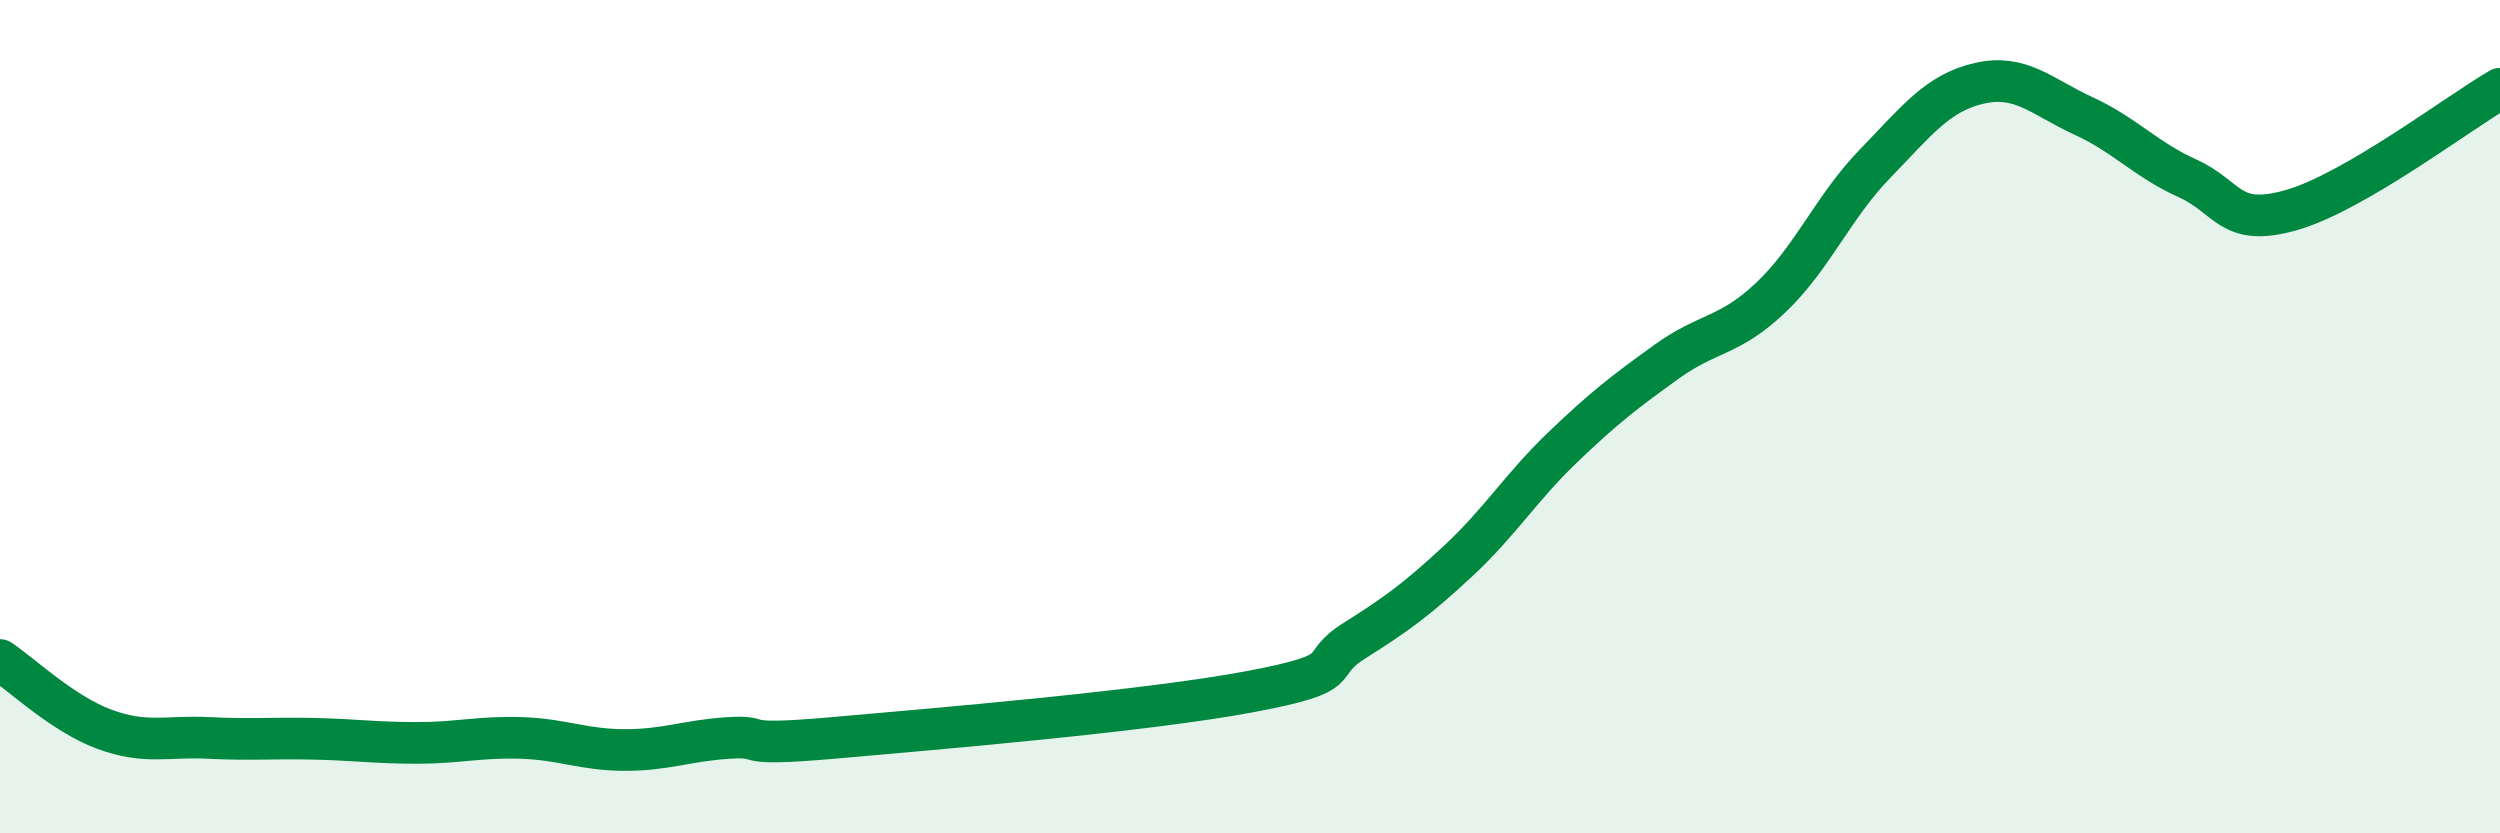 
    <svg width="60" height="20" viewBox="0 0 60 20" xmlns="http://www.w3.org/2000/svg">
      <path
        d="M 0,15.84 C 0.5,16.17 1.5,17.13 2.5,17.5 C 3.5,17.87 4,17.66 5,17.71 C 6,17.76 6.5,17.71 7.5,17.73 C 8.5,17.75 9,17.83 10,17.83 C 11,17.83 11.5,17.68 12.5,17.71 C 13.5,17.74 14,18 15,18 C 16,18 16.5,17.77 17.5,17.71 C 18.5,17.65 17.5,17.93 20,17.71 C 22.5,17.49 27.5,17.07 30,16.6 C 32.5,16.13 31.5,16.01 32.5,15.38 C 33.5,14.75 34,14.39 35,13.46 C 36,12.53 36.5,11.7 37.5,10.74 C 38.5,9.78 39,9.4 40,8.68 C 41,7.96 41.5,8.09 42.5,7.14 C 43.5,6.19 44,4.96 45,3.93 C 46,2.9 46.5,2.23 47.5,2 C 48.5,1.77 49,2.32 50,2.78 C 51,3.24 51.5,3.83 52.5,4.28 C 53.5,4.73 53.5,5.47 55,5.04 C 56.5,4.61 59,2.71 60,2.13L60 20L0 20Z"
        fill="#008740"
        opacity="0.1"
        stroke-linecap="round"
        stroke-linejoin="round"
      />
      <path
        d="M 0,15.84 C 0.5,16.17 1.5,17.13 2.5,17.5 C 3.5,17.87 4,17.66 5,17.71 C 6,17.76 6.5,17.71 7.5,17.73 C 8.5,17.75 9,17.83 10,17.83 C 11,17.83 11.5,17.68 12.5,17.71 C 13.5,17.74 14,18 15,18 C 16,18 16.5,17.77 17.5,17.71 C 18.5,17.65 17.5,17.93 20,17.71 C 22.5,17.49 27.5,17.07 30,16.6 C 32.5,16.13 31.5,16.01 32.5,15.38 C 33.5,14.75 34,14.39 35,13.46 C 36,12.53 36.5,11.7 37.5,10.74 C 38.5,9.78 39,9.4 40,8.68 C 41,7.96 41.5,8.09 42.5,7.14 C 43.5,6.19 44,4.96 45,3.93 C 46,2.9 46.5,2.23 47.5,2 C 48.5,1.77 49,2.32 50,2.78 C 51,3.24 51.5,3.83 52.5,4.28 C 53.5,4.73 53.5,5.47 55,5.04 C 56.5,4.61 59,2.71 60,2.13"
        stroke="#008740"
        stroke-width="1"
        fill="none"
        stroke-linecap="round"
        stroke-linejoin="round"
      />
    </svg>
  